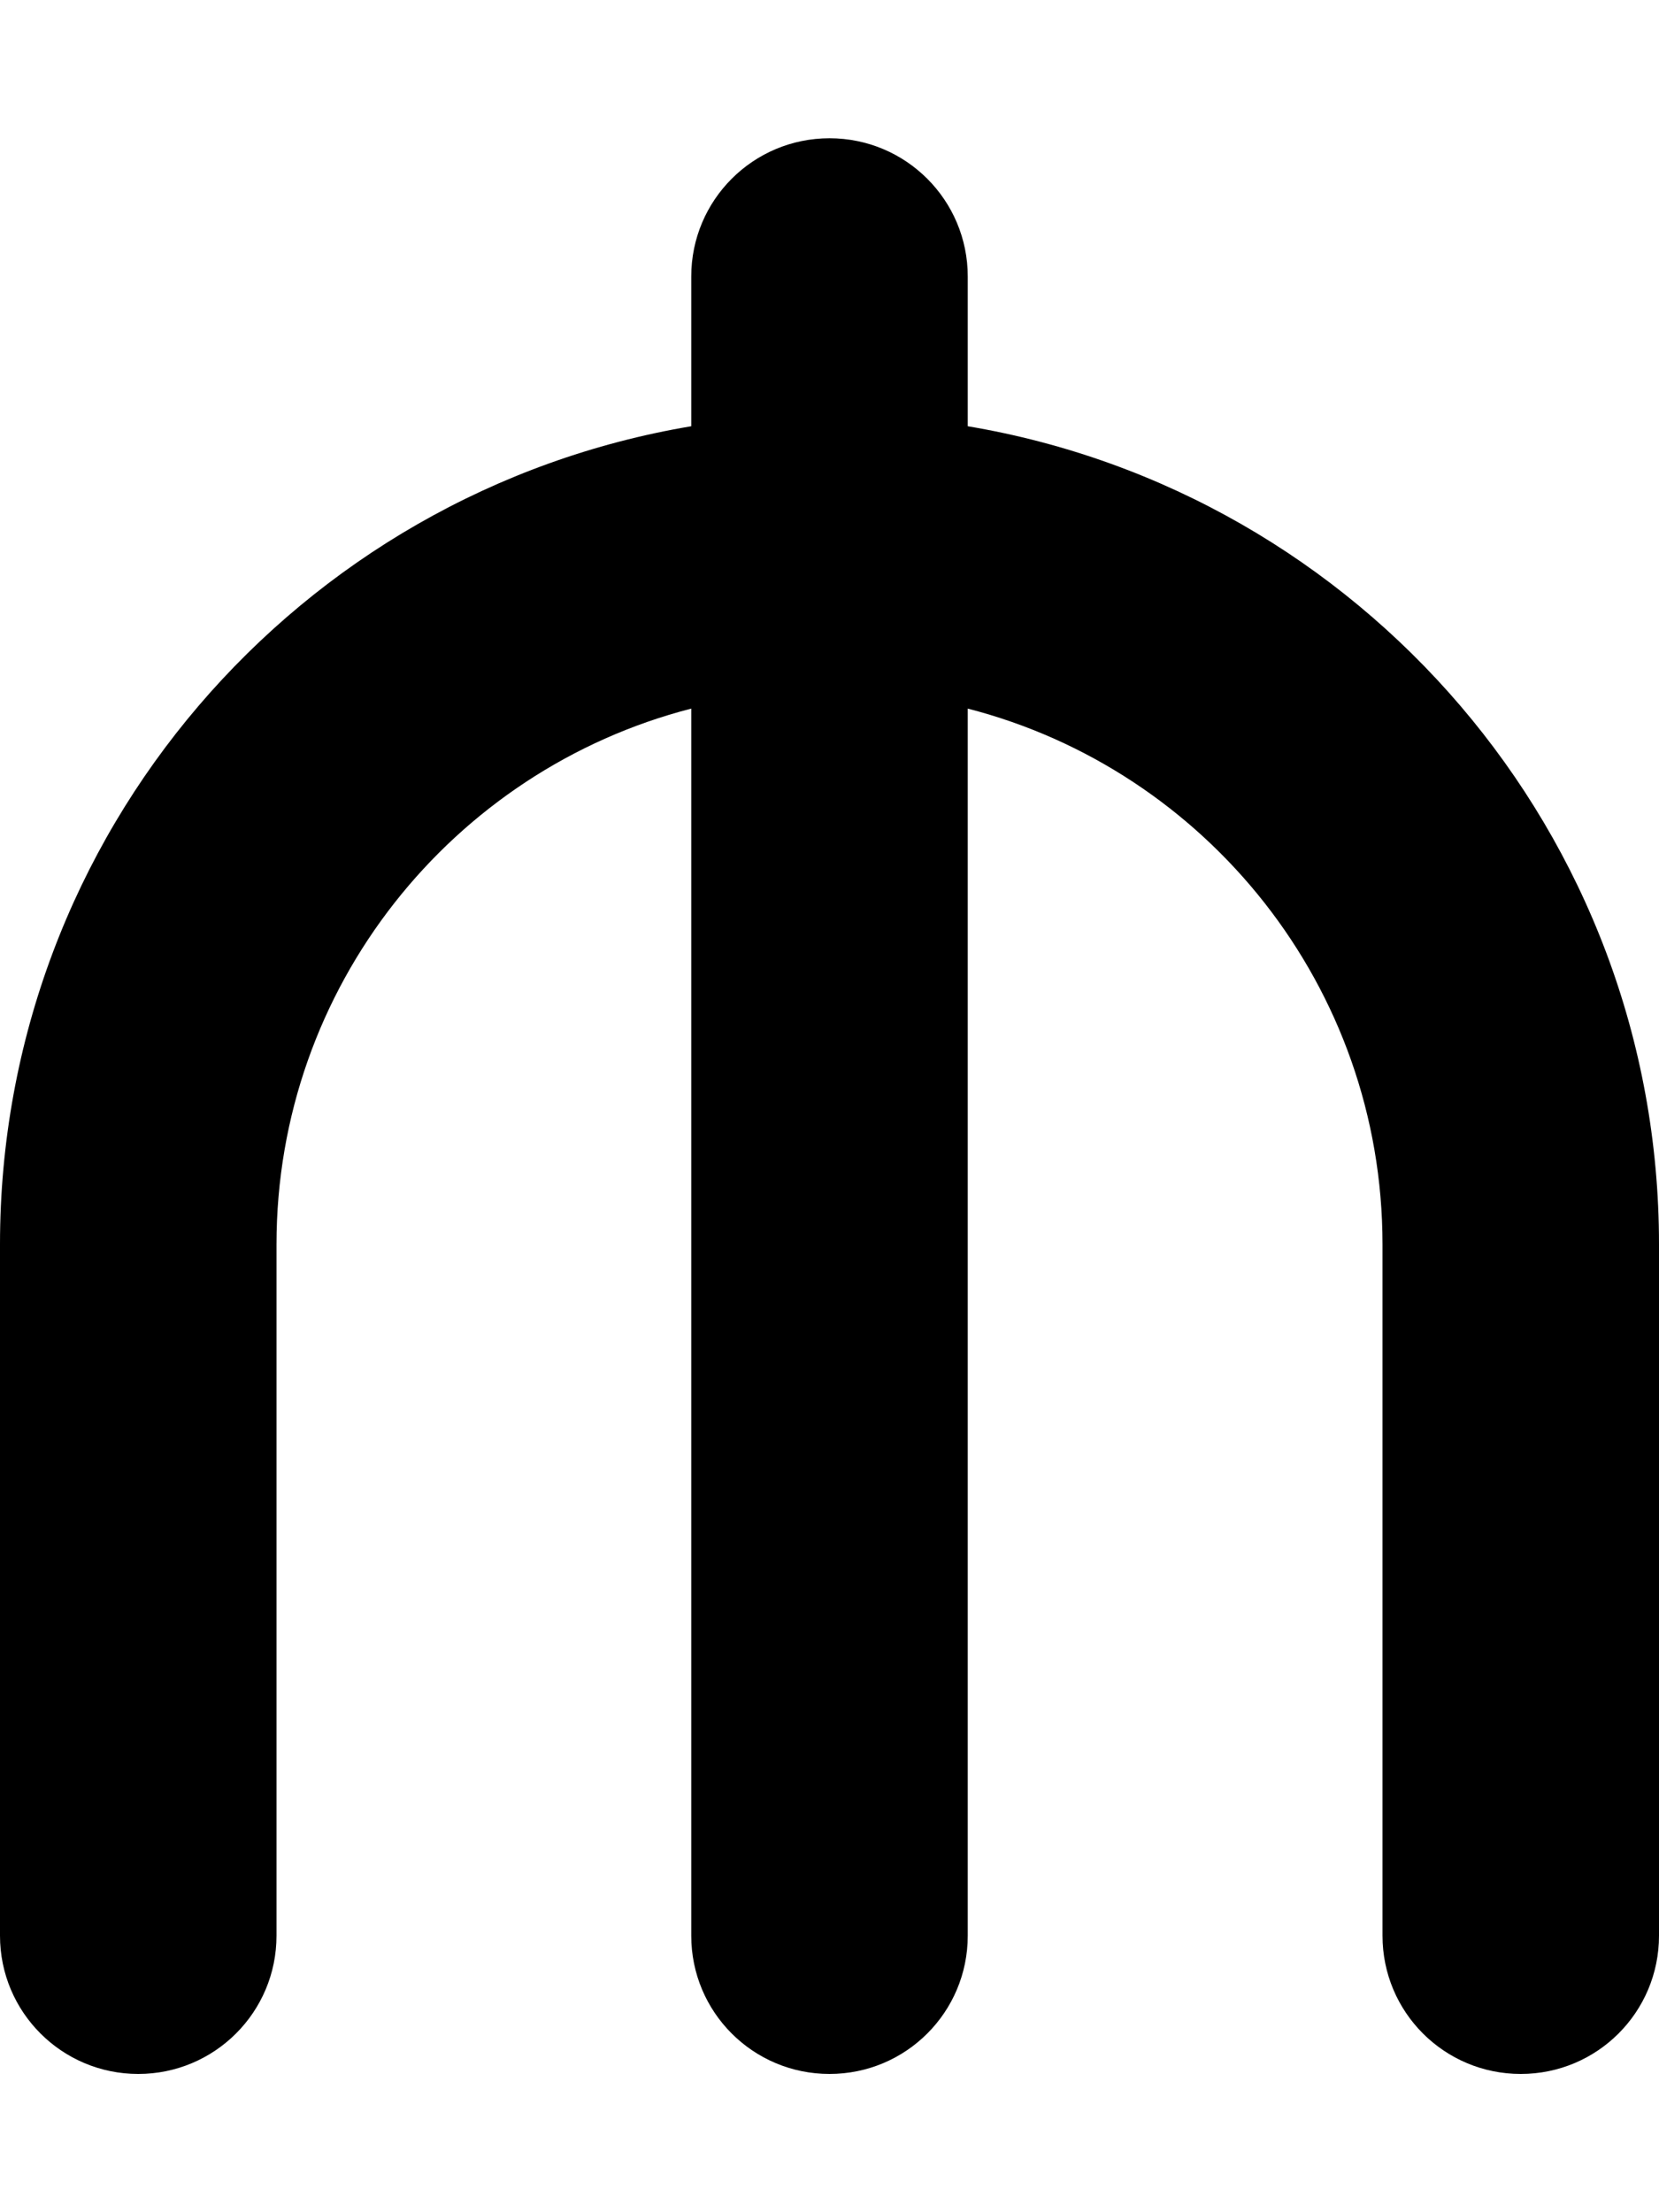 <svg xmlns="http://www.w3.org/2000/svg" viewBox="0 0 384 512"><!--! Font Awesome Free 6.1.1 by @fontawesome - https://fontawesome.com License - https://fontawesome.com/license/free (Icons: CC BY 4.0, Fonts: SIL OFL 1.1, Code: MIT License) Copyright 2022 Fonticons, Inc.--><path d="M224 64v34.65C314.8 113.9 384 192.9 384 288v160c0 17.7-14.3 32-32 32s-32-14.3-32-32V288c0-59.6-40.8-109.8-96-124v284c0 17.7-14.3 32-32 32s-32-14.3-32-32V164c-55.2 14.2-96 64.4-96 124v160c0 17.7-14.33 32-32 32S0 465.7 0 448V288c0-95.1 69.19-174.1 160-189.35V64c0-17.67 14.3-32 32-32s32 14.33 32 32z"/></svg>